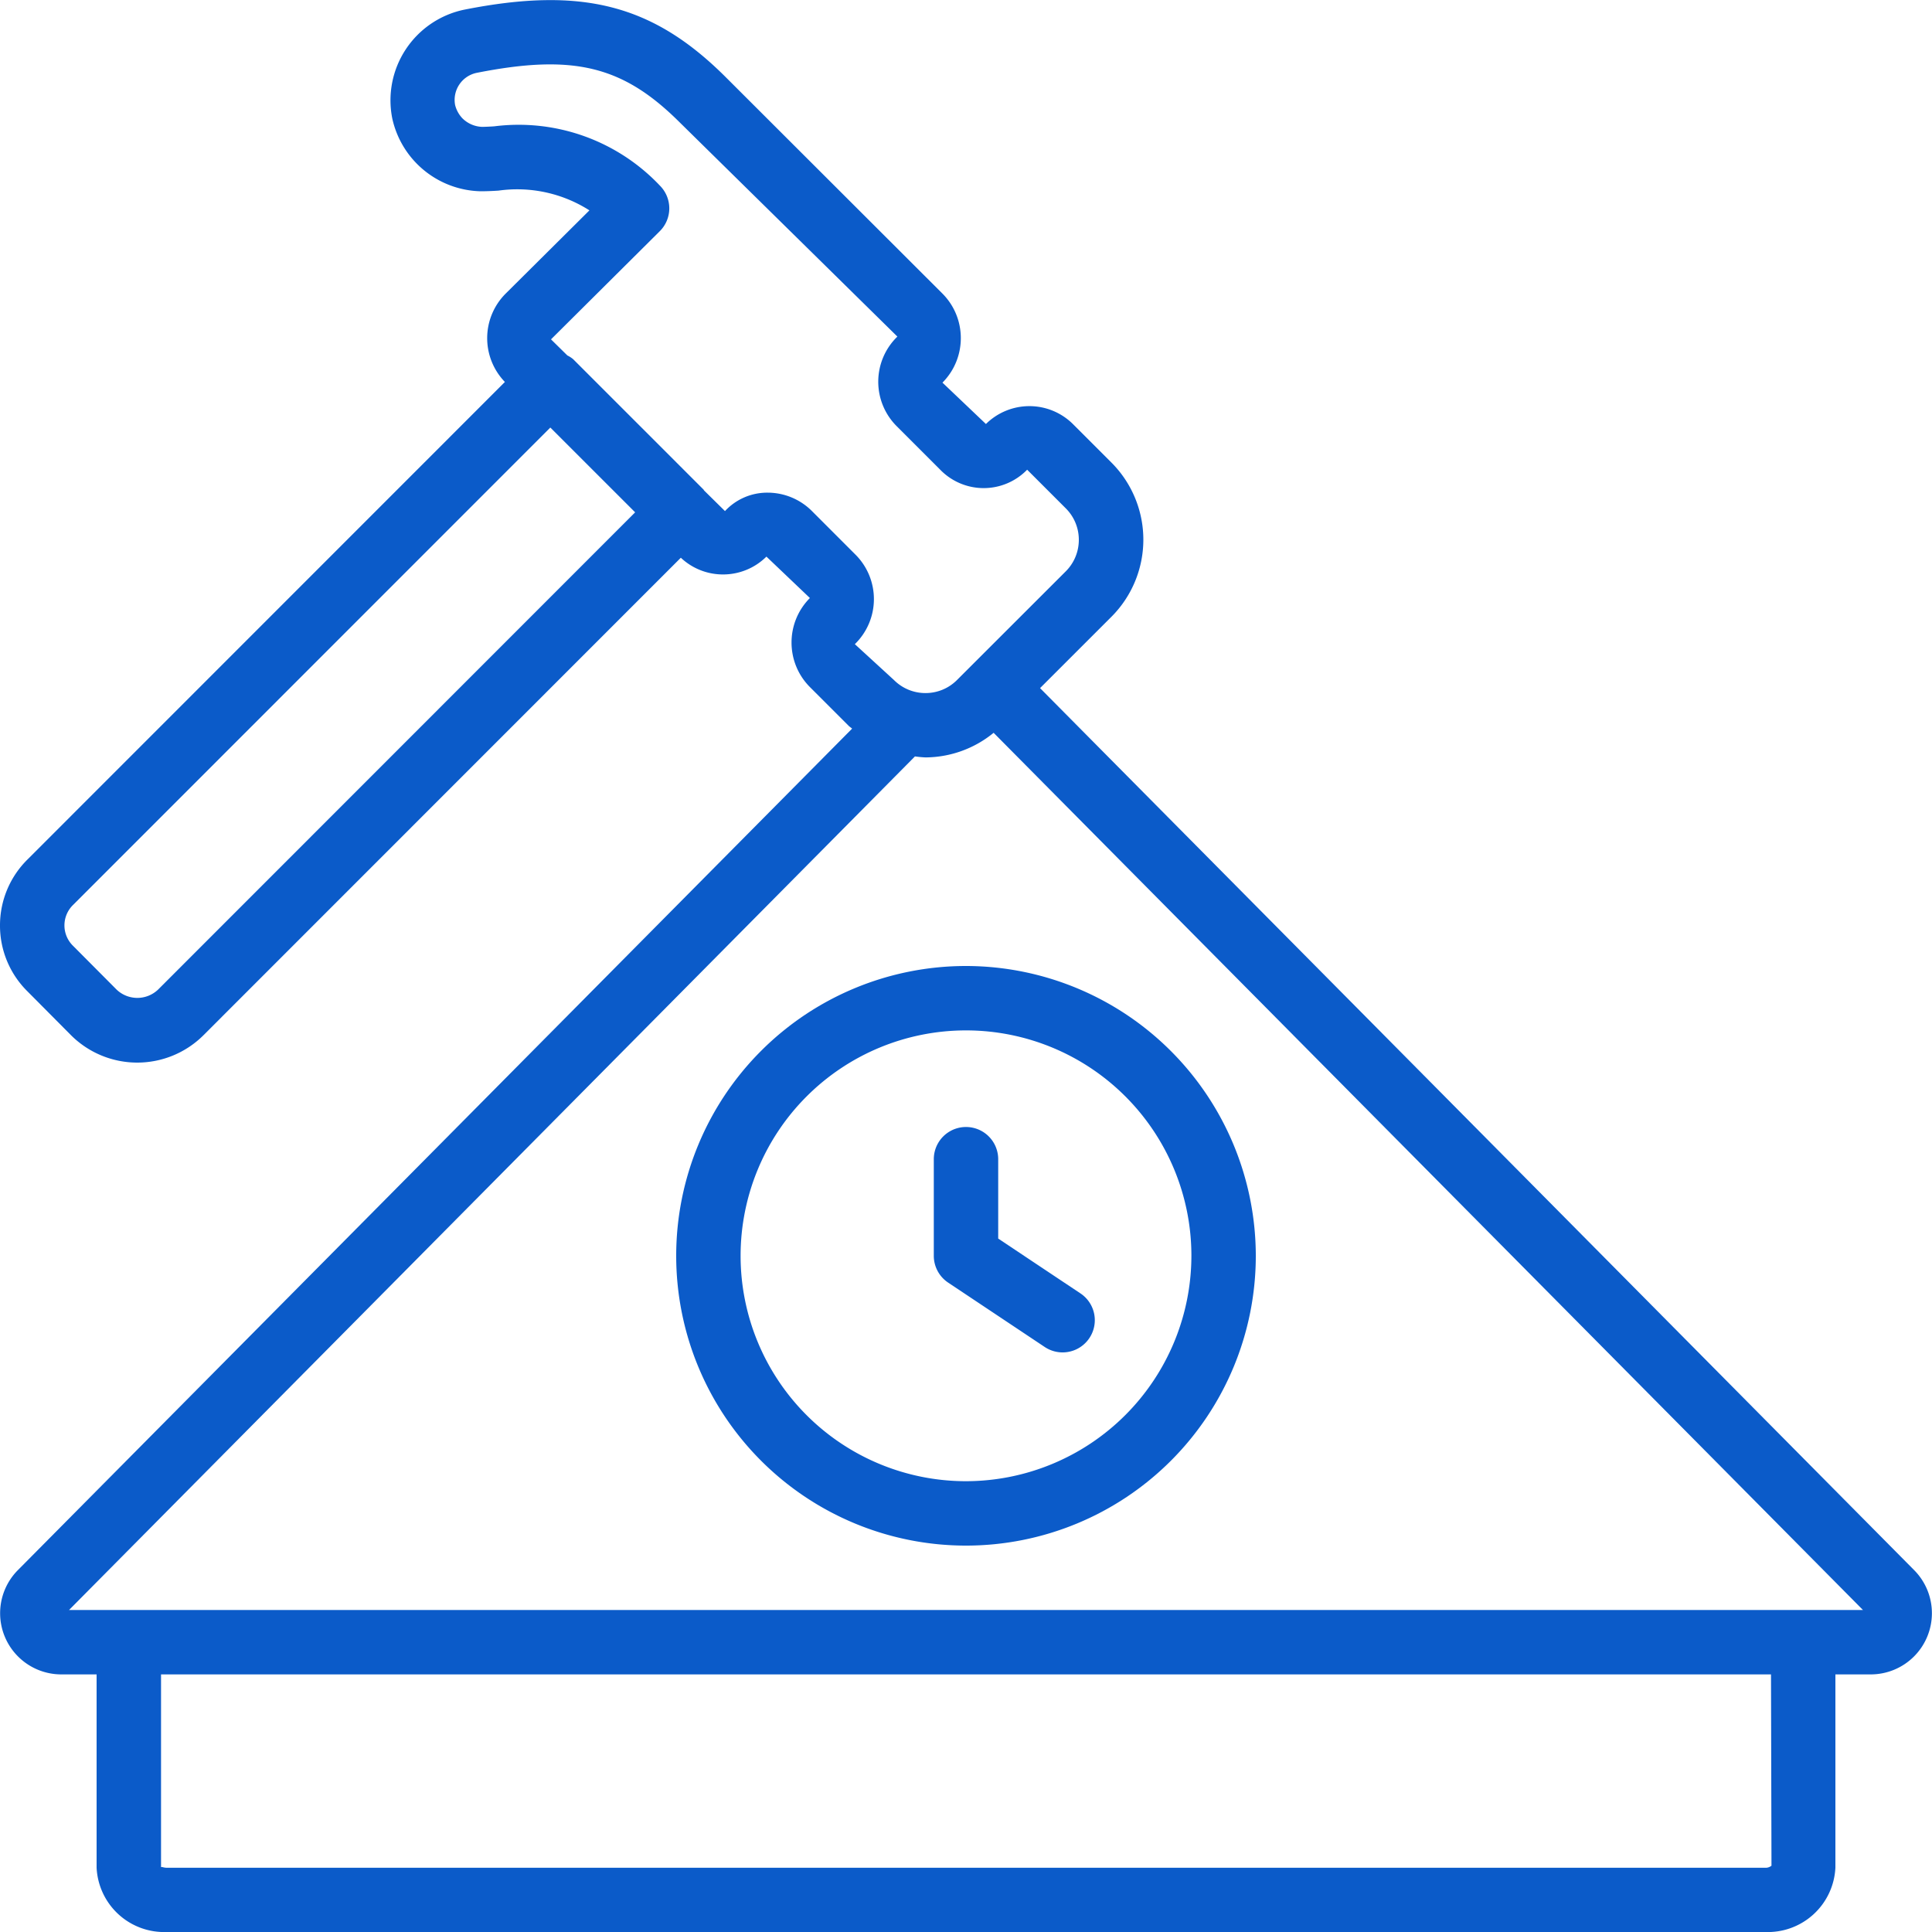 <svg xmlns="http://www.w3.org/2000/svg" version="1.1" xmlns:xlink="http://www.w3.org/1999/xlink" width="100" height="100" x="0" y="0" viewBox="0 0 60 60" style="enable-background:new 0 0 512 512" xml:space="preserve" class=""><g><g fill="#000" fill-rule="nonzero"><path d="M0 28.741c-.002.77.307 1.51.856 2.05l1.348 1.357a2.913 2.913 0 0 0 4.117 0l14.823-14.827c.75.706 1.926.69 2.658-.035l1.35 1.286c-.76.765-.76 2 0 2.765l1.2 1.2c.034.035.075.058.111.091L.547 48.77A1.9 1.9 0 0 0 1.911 52H3v6a2.1 2.1 0 0 0 2.182 2h49.635A2.1 2.1 0 0 0 57 58v-6h1.09a1.9 1.9 0 0 0 1.36-3.234L32.3 21.37l2.219-2.218a3.388 3.388 0 0 0 0-4.784l-1.2-1.2a1.919 1.919 0 0 0-2.7 0l-1.35-1.285c.76-.765.76-2 0-2.765L22.522 2.38C20.273.142 18.075-.424 14.42.3a2.875 2.875 0 0 0-2.236 3.387 2.879 2.879 0 0 0 2.738 2.253c.157 0 .345-.006.558-.02a4.171 4.171 0 0 1 2.825.613L15.7 9.122a1.956 1.956 0 0 0-.02 2.74L.863 26.683A2.874 2.874 0 0 0 0 28.741zm55.015 29.2a.286.286 0 0 1-.2.064H5.183c-.113 0-.175-.045-.182-.012V52H55zM2.144 50l26.271-26.509c.108.016.217.026.326.031a3.367 3.367 0 0 0 2.117-.764L57.856 50zM20.492 7.178a1 1 0 0 0 0-1.415 6.035 6.035 0 0 0-5.141-1.84 7.557 7.557 0 0 1-.369.017.915.915 0 0 1-.624-.268.929.929 0 0 1-.224-.41.858.858 0 0 1 .671-1c3.005-.593 4.538-.22 6.3 1.535l6.764 6.656a1.951 1.951 0 0 0-.02 2.784l1.35 1.35a1.88 1.88 0 0 0 2.7 0l1.2 1.2c.54.54.54 1.415 0 1.956l-3.379 3.376c-.54.54-1.416.54-1.957 0l-1.215-1.114a1.951 1.951 0 0 0 .018-2.782l-1.35-1.351a1.945 1.945 0 0 0-1.374-.572 1.787 1.787 0 0 0-1.327.572l-.647-.638c-.009-.01-.011-.022-.02-.031L17.8 11.155a.878.878 0 0 0-.18-.116l-.508-.5zM2.273 28.1l14.818-14.822 2.634 2.633L4.908 30.734a.934.934 0 0 1-1.286 0l-1.353-1.36a.887.887 0 0 1 .004-1.274z" fill="#0b5bc9" opacity="1" data-original="#000000"></path><path d="M30 30a9 9 0 1 0 9 9 9.01 9.01 0 0 0-9-9zm0 16a7 7 0 1 1 7-7 7.009 7.009 0 0 1-7 7z" fill="#0b5bc9" opacity="1" data-original="#000000"></path><path d="M31 38.465V36a1 1 0 0 0-2 0v3a1 1 0 0 0 .445.832l3 2a1 1 0 1 0 1.11-1.664z" fill="#0b5bc9" opacity="1" data-original="#000000"></path></g></g></svg>